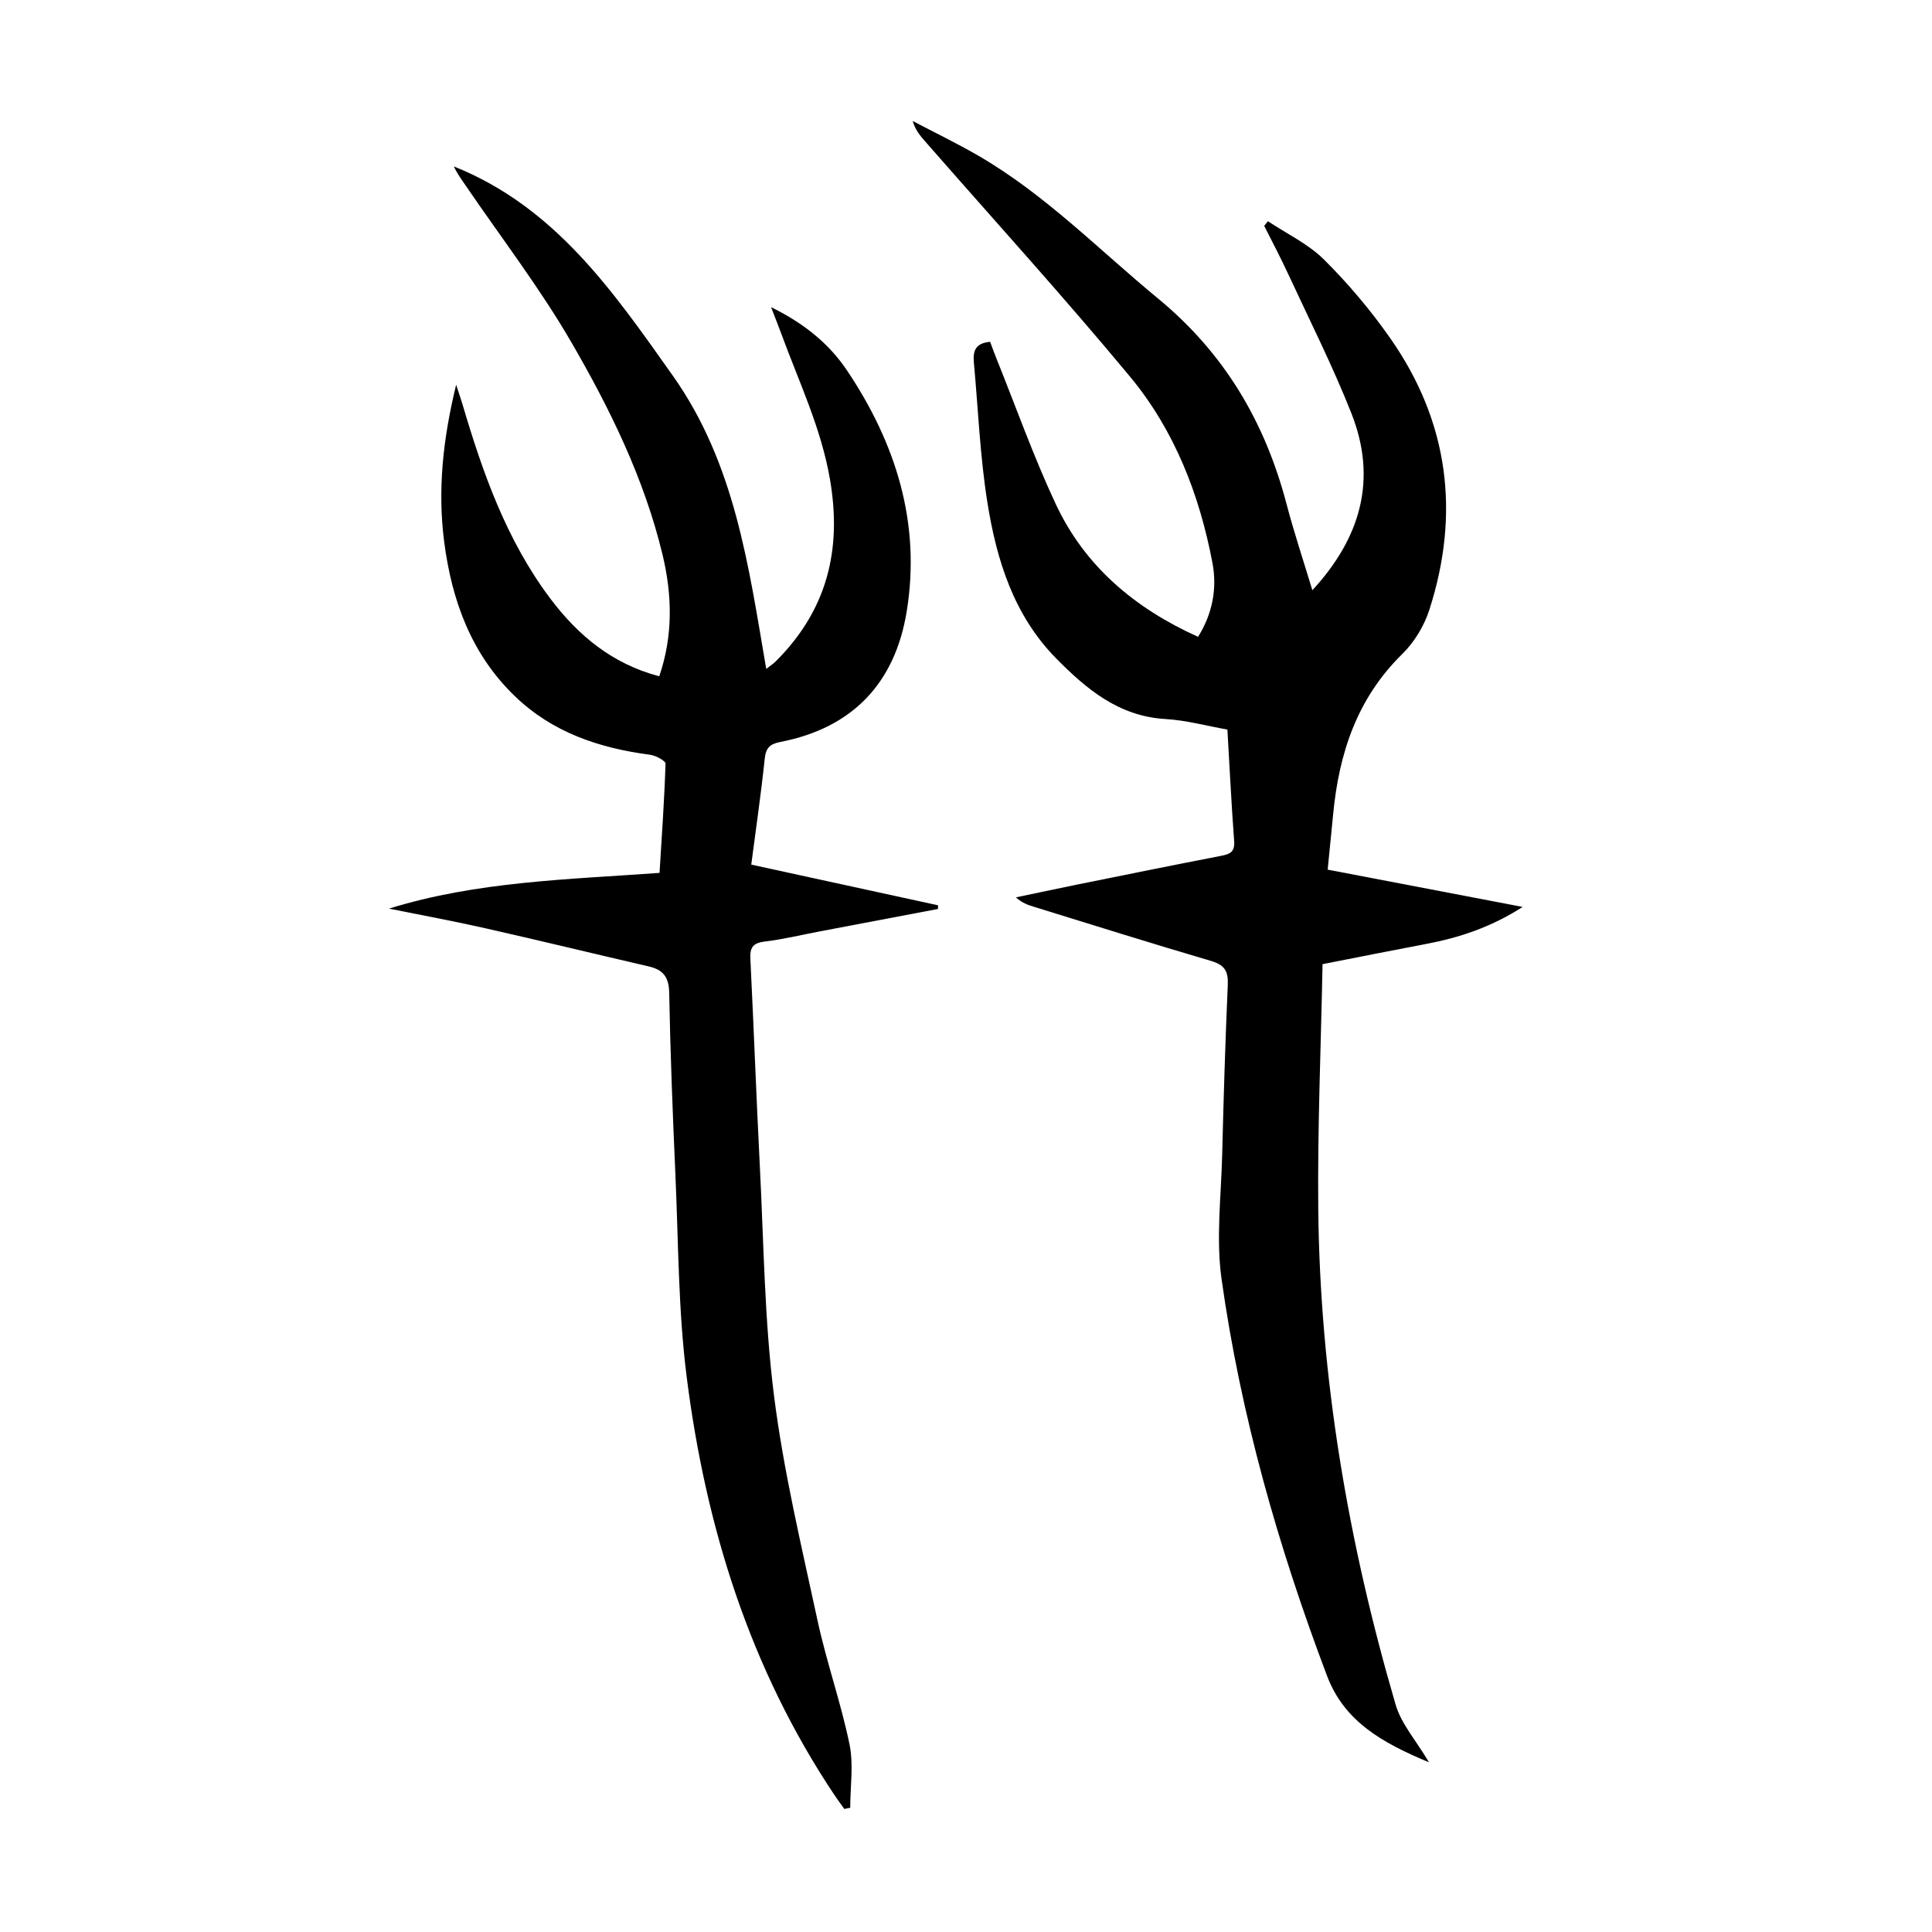 <?xml version="1.0" encoding="utf-8"?>
<svg version="1.1" id="zdic.net" xmlns="http://www.w3.org/2000/svg" xmlns:xlink="http://www.w3.org/1999/xlink" x="0px" y="0px"
	 viewBox="0 0 400 400" style="enable-background:new 0 0 400 400;" xml:space="preserve">
<g>
	<path d="M295.86,364.87c-9.64-4.03-17.51-8.4-21.11-17.9c-10.08-26.65-17.88-53.94-21.84-82.16c-1.18-8.42-0.08-17.17,0.13-25.76
		c0.29-11.72,0.64-23.44,1.16-35.15c0.13-2.83-0.66-4.12-3.47-4.95c-12.31-3.61-24.54-7.47-36.8-11.25
		c-1.18-0.36-2.34-0.77-3.59-1.91c4.13-0.86,8.25-1.75,12.38-2.59c10.01-2.02,20.02-4.06,30.05-6c1.81-0.35,2.92-0.76,2.75-3.03
		c-0.57-7.58-0.93-15.17-1.4-23.12c-4.29-0.76-8.52-1.93-12.8-2.18c-9.65-0.56-16.32-6.14-22.62-12.52
		c-8.83-8.95-12.37-20.41-14.27-32.31c-1.53-9.57-1.91-19.32-2.8-28.99c-0.2-2.2,0.17-4.01,3.37-4.28c0.36,0.97,0.75,2.08,1.19,3.17
		c4.09,10.15,7.75,20.5,12.38,30.4c6,12.82,16.24,21.53,29.47,27.51c3.02-4.8,3.98-10.07,2.98-15.33
		c-2.68-14.12-7.86-27.45-17.06-38.54c-13.78-16.6-28.31-32.57-42.52-48.82c-0.98-1.12-1.93-2.27-2.48-4.11
		c4.55,2.39,9.19,4.63,13.64,7.21c13.82,8.02,24.91,19.45,37.12,29.51c13.8,11.36,22.19,25.61,26.65,42.6
		c1.55,5.89,3.48,11.68,5.34,17.83c10.01-10.84,13.49-22.95,8.08-36.63c-3.88-9.82-8.66-19.28-13.1-28.87
		c-1.55-3.36-3.29-6.63-4.95-9.94c0.26-0.32,0.52-0.64,0.77-0.96c3.92,2.61,8.35,4.7,11.62,7.95c5.02,4.99,9.65,10.48,13.71,16.28
		c12.11,17.3,14.52,36.24,8.09,56.23c-1.07,3.32-3.11,6.7-5.59,9.13c-9.39,9.19-13.14,20.62-14.33,33.24
		c-0.35,3.69-0.73,7.39-1.13,11.42c13.39,2.56,26.45,5.06,40.37,7.72c-6.61,4.23-13.16,6.38-20.07,7.68
		c-6.84,1.29-13.66,2.66-21.36,4.17c-0.33,17.01-1.05,33.82-0.89,50.62c0.35,34.99,6.22,69.2,16.03,102.73
		C290.13,356.93,293.15,360.3,295.86,364.87z"/>
	<path d="M80.53,188.12c18.18-5.64,36.94-6.02,56.02-7.4c0.46-7.51,1-15.05,1.24-22.6c0.02-0.61-2.04-1.71-3.23-1.86
		c-10.49-1.38-20.16-4.6-27.96-12.12c-9.06-8.73-13.07-19.85-14.64-31.98c-1.37-10.63-0.29-21.13,2.48-32.5
		c0.61,1.87,0.97,2.92,1.29,3.97c4.21,14.27,9.13,28.23,18.21,40.3c5.75,7.64,12.8,13.51,22.55,16.09
		c2.91-8.51,2.67-16.9,0.67-25.23c-3.77-15.65-10.82-30.04-18.8-43.81c-6.53-11.28-14.55-21.71-21.91-32.51
		c-0.88-1.29-1.82-2.54-2.48-4.01c20.96,8.38,32.99,25.89,45.34,43.34c12.85,18.17,15.66,39.28,19.33,60.69
		c0.83-0.66,1.49-1.07,2.02-1.61c10.54-10.54,13.71-22.99,11.17-37.68c-1.84-10.63-6.41-20.11-10.04-30.02
		c-0.59-1.61-1.23-3.2-2.15-5.59c6.8,3.34,11.98,7.53,15.72,13.1c10.12,15.08,15.33,31.62,12.37,49.87
		c-2.41,14.83-11.18,24.14-26.15,27.05c-2.25,0.44-3.02,1.26-3.26,3.54c-0.75,7.17-1.8,14.32-2.78,21.86
		c13,2.83,25.83,5.63,38.66,8.42c0,0.25,0.01,0.51,0.01,0.76c-8.19,1.55-16.37,3.11-24.56,4.66c-3.79,0.72-7.56,1.64-11.39,2.1
		c-2.48,0.3-3.02,1.34-2.9,3.63c0.71,14.32,1.23,28.66,1.96,42.98c0.81,15.82,0.95,31.73,2.93,47.41
		c1.98,15.64,5.68,31.08,9.01,46.53c1.86,8.62,4.84,17,6.62,25.63c0.87,4.21,0.15,8.76,0.15,13.15c-0.41,0.08-0.82,0.16-1.23,0.24
		c-0.67-0.95-1.37-1.88-2.02-2.85c-17.56-26.26-26.68-55.61-30.61-86.59c-1.75-13.81-1.71-27.85-2.33-41.79
		c-0.56-12.58-1.06-25.17-1.29-37.76c-0.06-3.26-1.27-4.76-4.23-5.44c-11.28-2.61-22.53-5.35-33.82-7.9
		C93.88,190.69,87.19,189.46,80.53,188.12z"/>
</g>
</svg>
